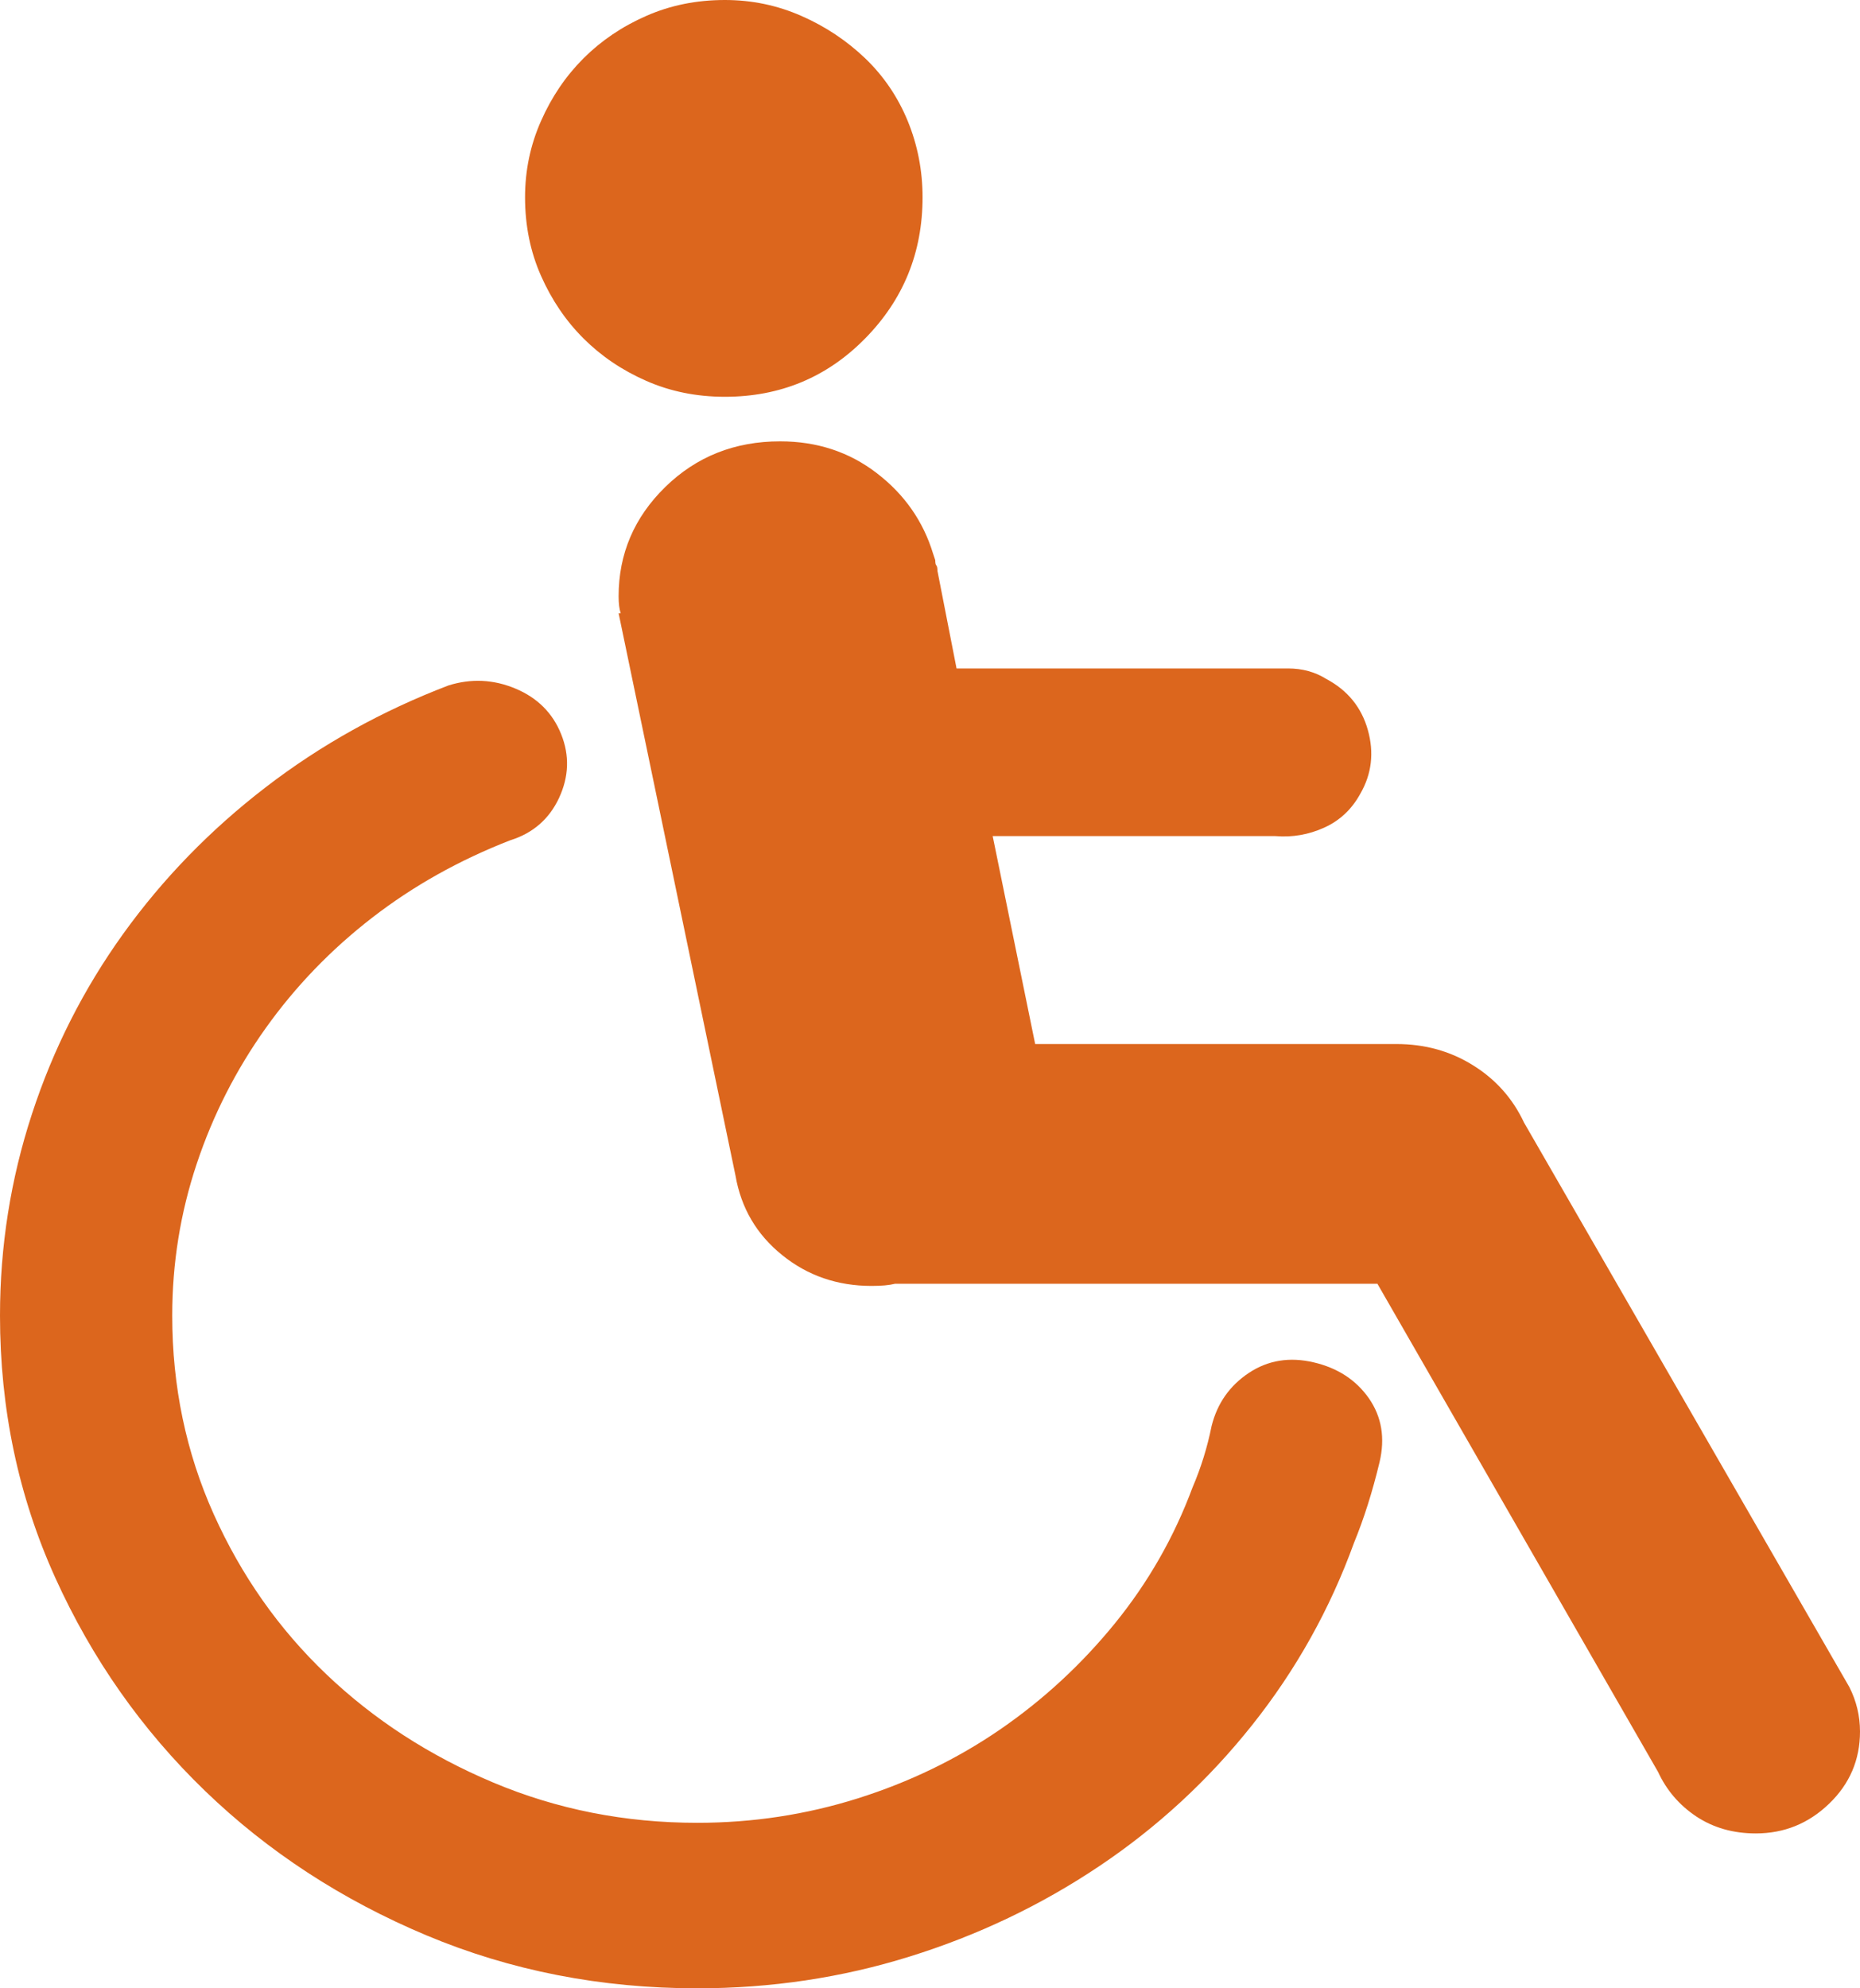 <?xml version="1.0" encoding="utf-8"?>
<!-- Generator: Adobe Illustrator 15.0.0, SVG Export Plug-In . SVG Version: 6.00 Build 0)  -->
<!DOCTYPE svg PUBLIC "-//W3C//DTD SVG 1.1//EN" "http://www.w3.org/Graphics/SVG/1.1/DTD/svg11.dtd">
<svg version="1.1" id="Layer_1" xmlns="http://www.w3.org/2000/svg" xmlns:xlink="http://www.w3.org/1999/xlink" x="0px" y="0px"
	 width="35.726px" height="38.19px" viewBox="0 0 35.726 38.19" enable-background="new 0 0 35.726 38.19" xml:space="preserve">
<path fill="#DC661D" d="M25.232,26.167c0.463,0.108,0.816,0.34,1.062,0.692c0.245,0.354,0.313,0.761,0.204,1.224
	c-0.137,0.57-0.3,1.086-0.49,1.548c-0.463,1.277-1.116,2.446-1.96,3.506s-1.823,1.963-2.939,2.71
	c-1.116,0.748-2.327,1.325-3.634,1.732c-1.307,0.408-2.667,0.611-4.083,0.611c-1.851,0-3.586-0.339-5.205-1.019
	S5.151,35.568,3.94,34.4c-1.211-1.169-2.171-2.534-2.879-4.097C0.354,28.741,0,27.063,0,25.271c0-1.332,0.204-2.623,0.613-3.872
	c0.408-1.251,0.993-2.405,1.755-3.465c0.763-1.06,1.674-1.997,2.735-2.813s2.232-1.467,3.512-1.956
	c0.436-0.136,0.864-0.116,1.286,0.061s0.715,0.469,0.878,0.877c0.163,0.407,0.149,0.814-0.041,1.223
	c-0.19,0.407-0.504,0.679-0.939,0.814c-0.979,0.381-1.864,0.877-2.653,1.488s-1.47,1.317-2.042,2.119
	c-0.571,0.802-1.014,1.671-1.326,2.608c-0.313,0.938-0.47,1.909-0.47,2.915c0,1.358,0.266,2.629,0.796,3.811
	c0.531,1.182,1.252,2.208,2.164,3.077c0.912,0.87,1.98,1.563,3.205,2.079c1.225,0.516,2.531,0.774,3.919,0.774
	c1.062,0,2.09-0.156,3.083-0.469s1.905-0.754,2.735-1.324c0.83-0.571,1.565-1.251,2.205-2.038c0.64-0.788,1.137-1.658,1.49-2.609
	c0.163-0.38,0.285-0.774,0.367-1.182c0.109-0.435,0.347-0.774,0.715-1.019C24.354,26.126,24.77,26.059,25.232,26.167z
	 M35.521,32.403c0.137,0.271,0.205,0.557,0.205,0.855c0,0.544-0.198,1.006-0.593,1.386c-0.395,0.381-0.864,0.571-1.408,0.571
	c-0.436,0-0.816-0.109-1.144-0.326c-0.326-0.218-0.571-0.503-0.734-0.856l-5.39-9.375h-9.268c-0.109,0.028-0.259,0.041-0.449,0.041
	c-0.653,0-1.226-0.196-1.715-0.591c-0.49-0.394-0.79-0.903-0.898-1.528l-2.245-10.801h0.04c-0.027-0.082-0.04-0.19-0.04-0.326
	c0-0.815,0.299-1.516,0.897-2.1s1.334-0.876,2.205-0.876c0.708,0,1.327,0.203,1.857,0.611c0.531,0.407,0.892,0.924,1.082,1.549
	l0.041,0.122c0,0.055,0.007,0.089,0.021,0.102c0.014,0.015,0.021,0.048,0.021,0.103l0.367,1.875h6.369
	c0.272,0,0.518,0.067,0.735,0.203c0.408,0.218,0.674,0.544,0.796,0.979s0.075,0.843-0.144,1.223
	c-0.163,0.299-0.395,0.517-0.693,0.652c-0.3,0.136-0.612,0.19-0.939,0.163h-5.43l0.816,3.994h6.94c0.545,0,1.034,0.136,1.47,0.408
	c0.436,0.271,0.763,0.638,0.98,1.101L35.521,32.403L35.521,32.403z M13.923,7.621c-0.545,0-1.048-0.102-1.511-0.306
	c-0.463-0.203-0.864-0.475-1.204-0.814c-0.341-0.34-0.612-0.741-0.816-1.202c-0.205-0.462-0.307-0.965-0.307-1.509
	c0-0.517,0.102-1.005,0.307-1.467c0.204-0.463,0.476-0.863,0.816-1.203c0.34-0.339,0.741-0.611,1.204-0.814
	C12.875,0.102,13.378,0,13.923,0c0.517,0,1.007,0.102,1.47,0.306c0.463,0.203,0.871,0.476,1.225,0.814
	c0.354,0.34,0.626,0.74,0.817,1.203c0.189,0.462,0.285,0.95,0.285,1.467c0,1.06-0.367,1.963-1.103,2.711
	C15.883,7.248,14.984,7.621,13.923,7.621z"/>
</svg>

